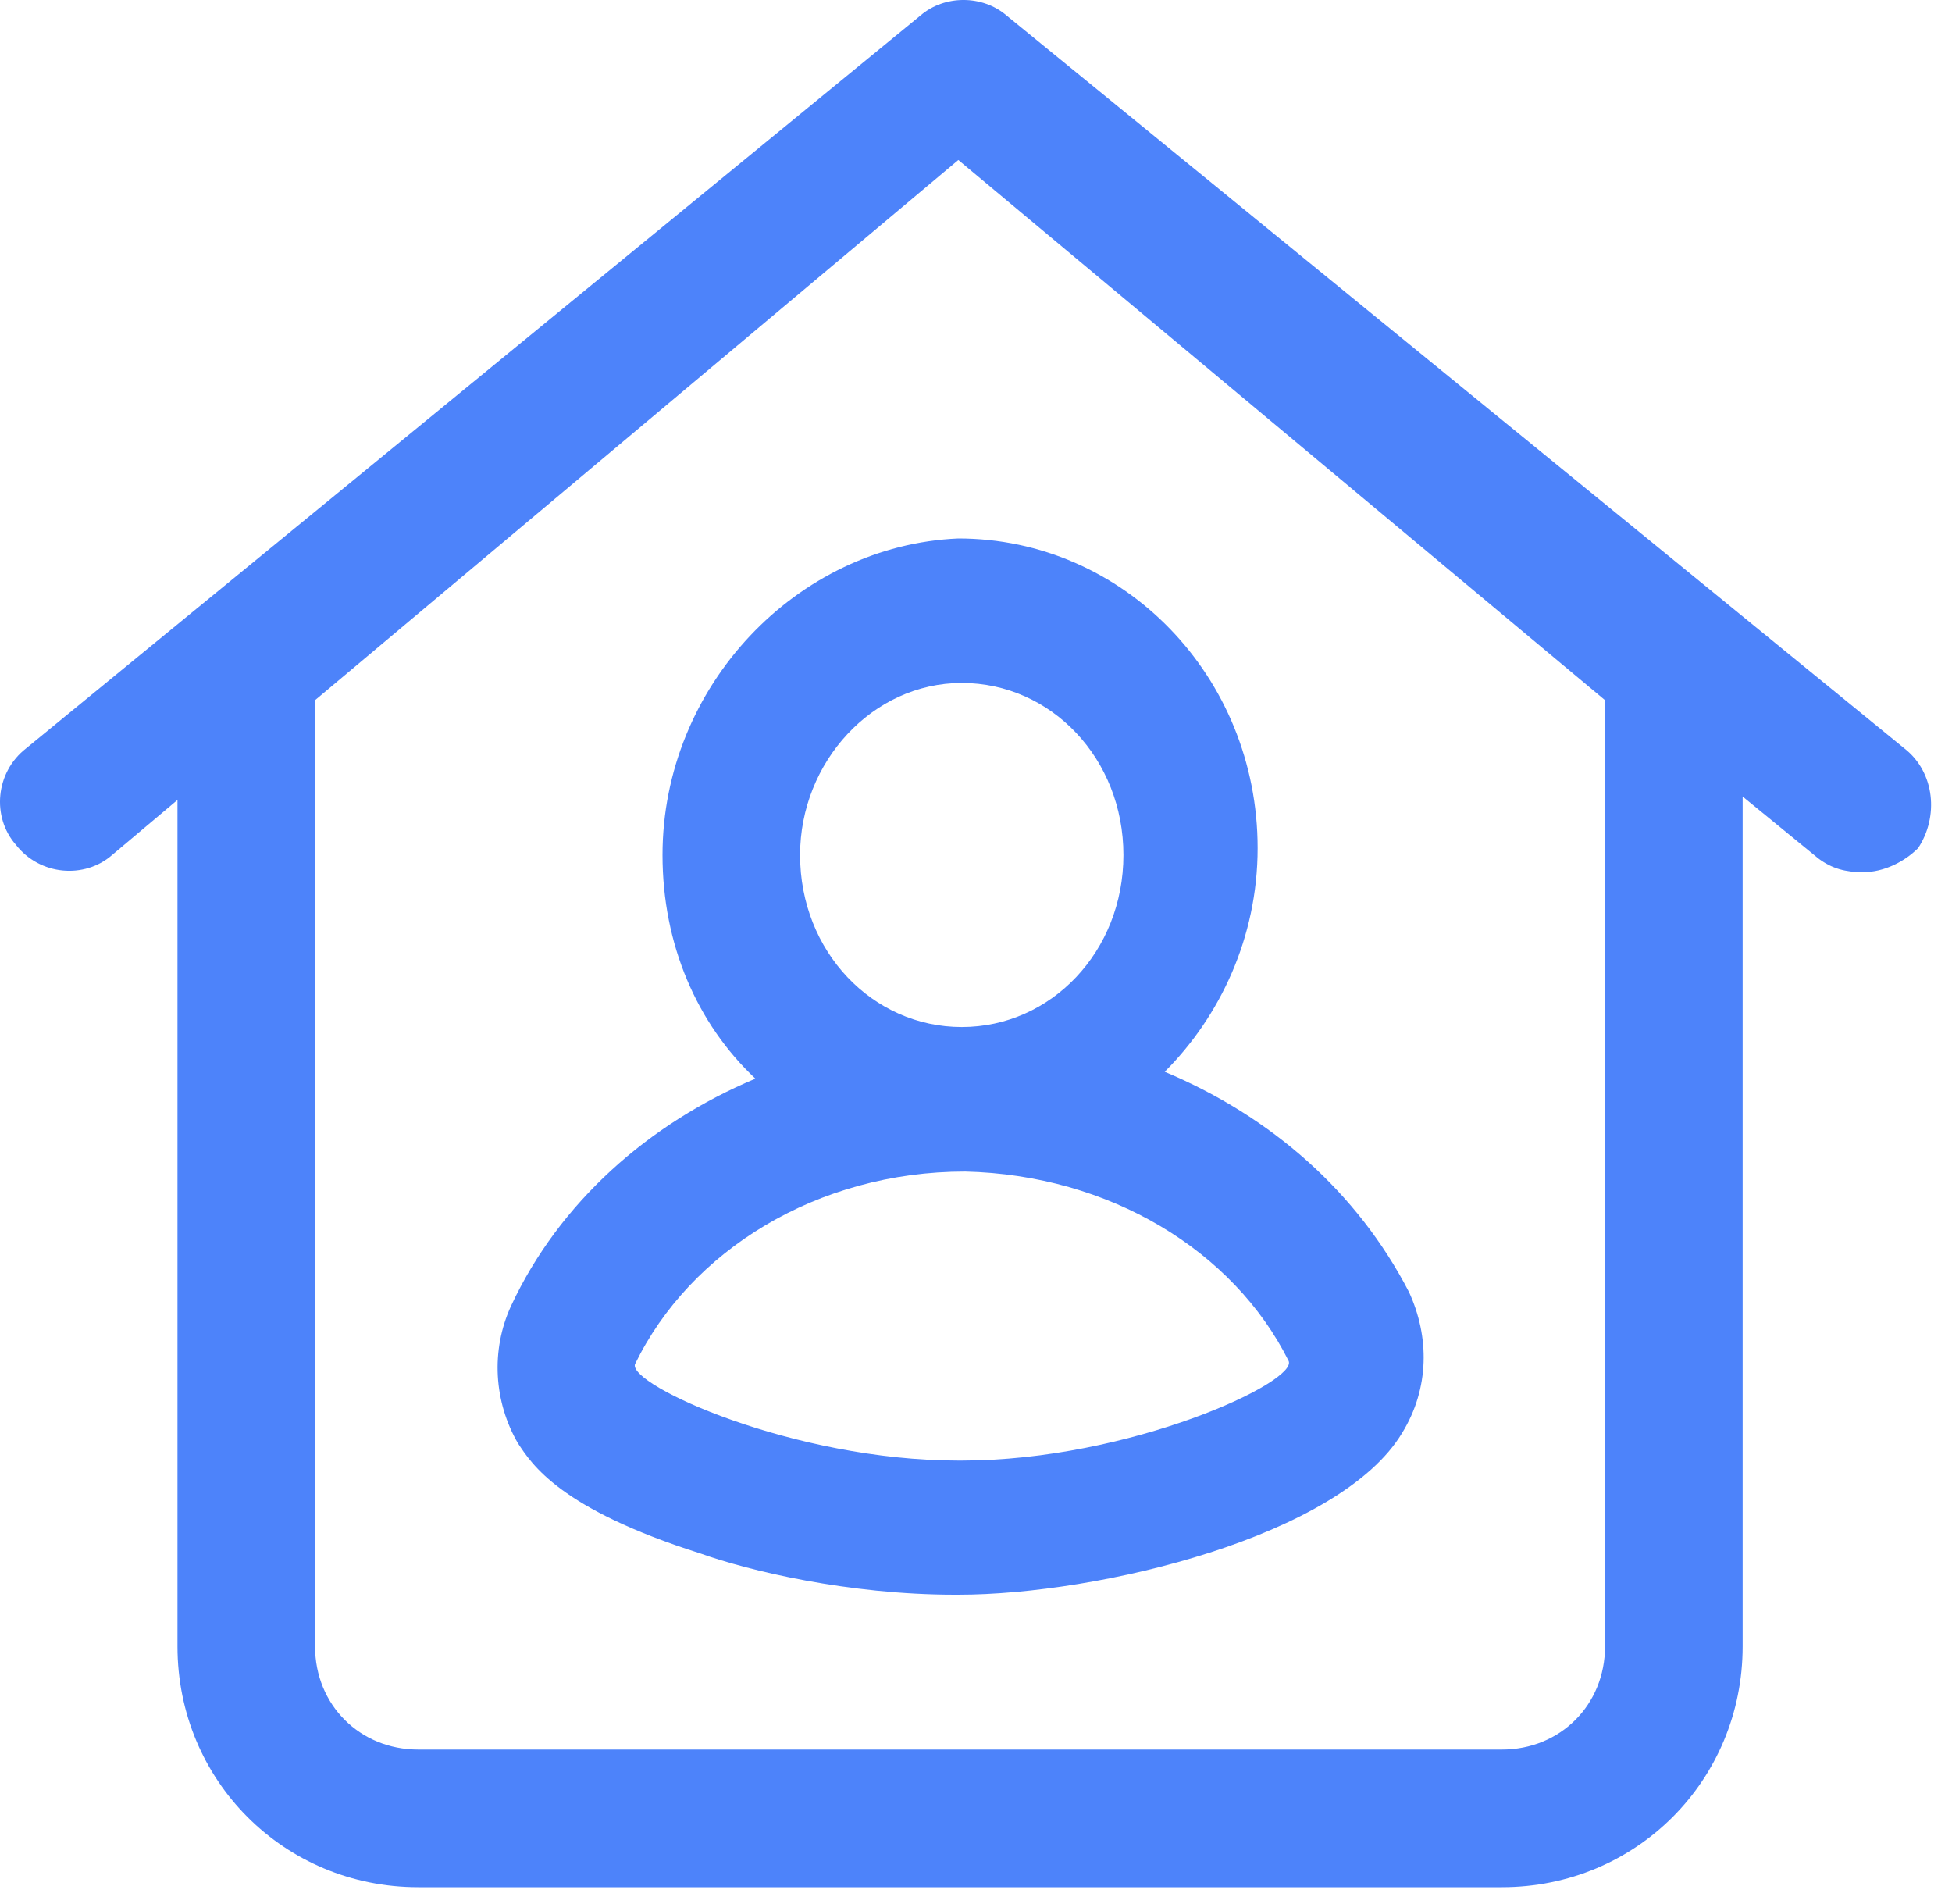 <svg width="40" height="39" viewBox="0 0 40 39" fill="none" xmlns="http://www.w3.org/2000/svg">
<path d="M39.023 15.332L20.625 0.317C20.131 -0.106 19.356 -0.106 18.863 0.317L0.535 15.332C-0.099 15.825 -0.17 16.741 0.324 17.305C0.817 17.94 1.734 18.01 2.297 17.517L3.637 16.389V33.73C3.637 36.479 5.822 38.664 8.571 38.664H30.776C33.525 38.664 35.71 36.479 35.71 33.73V16.319L37.261 17.587C37.543 17.799 37.825 17.869 38.177 17.869C38.6 17.869 39.023 17.658 39.305 17.376C39.728 16.741 39.657 15.825 39.023 15.332ZM32.89 33.73C32.89 34.928 31.974 35.844 30.776 35.844H8.571C7.373 35.844 6.456 34.928 6.456 33.73V14.345L19.638 3.278L32.89 14.345V33.73Z" fill="#4D83FA"/>
<path d="M13.576 17.517C13.576 19.35 14.281 20.971 15.479 22.099C13.294 23.015 11.461 24.636 10.474 26.751C10.051 27.667 10.122 28.725 10.615 29.571C10.897 29.994 11.461 30.91 14.351 31.826C15.338 32.179 17.382 32.672 19.567 32.672H19.638C22.528 32.672 27.462 31.474 28.731 29.359C29.295 28.443 29.295 27.386 28.872 26.469C27.815 24.425 26.052 22.874 23.867 21.958C24.995 20.83 25.771 19.209 25.771 17.376C25.771 13.851 23.021 11.032 19.638 11.032C16.325 11.173 13.576 14.063 13.576 17.517ZM26.405 27.879C26.616 28.302 23.162 29.923 19.708 29.923H19.638C16.254 29.923 12.871 28.372 13.012 27.949C14.14 25.623 16.748 24.002 19.779 24.002C22.739 24.072 25.277 25.623 26.405 27.879ZM19.708 13.992C21.541 13.992 23.021 15.543 23.021 17.517C23.021 19.491 21.541 21.041 19.708 21.041C17.876 21.041 16.395 19.491 16.395 17.517C16.395 15.614 17.876 13.992 19.708 13.992Z" fill="#4D83FA"/>
</svg>
